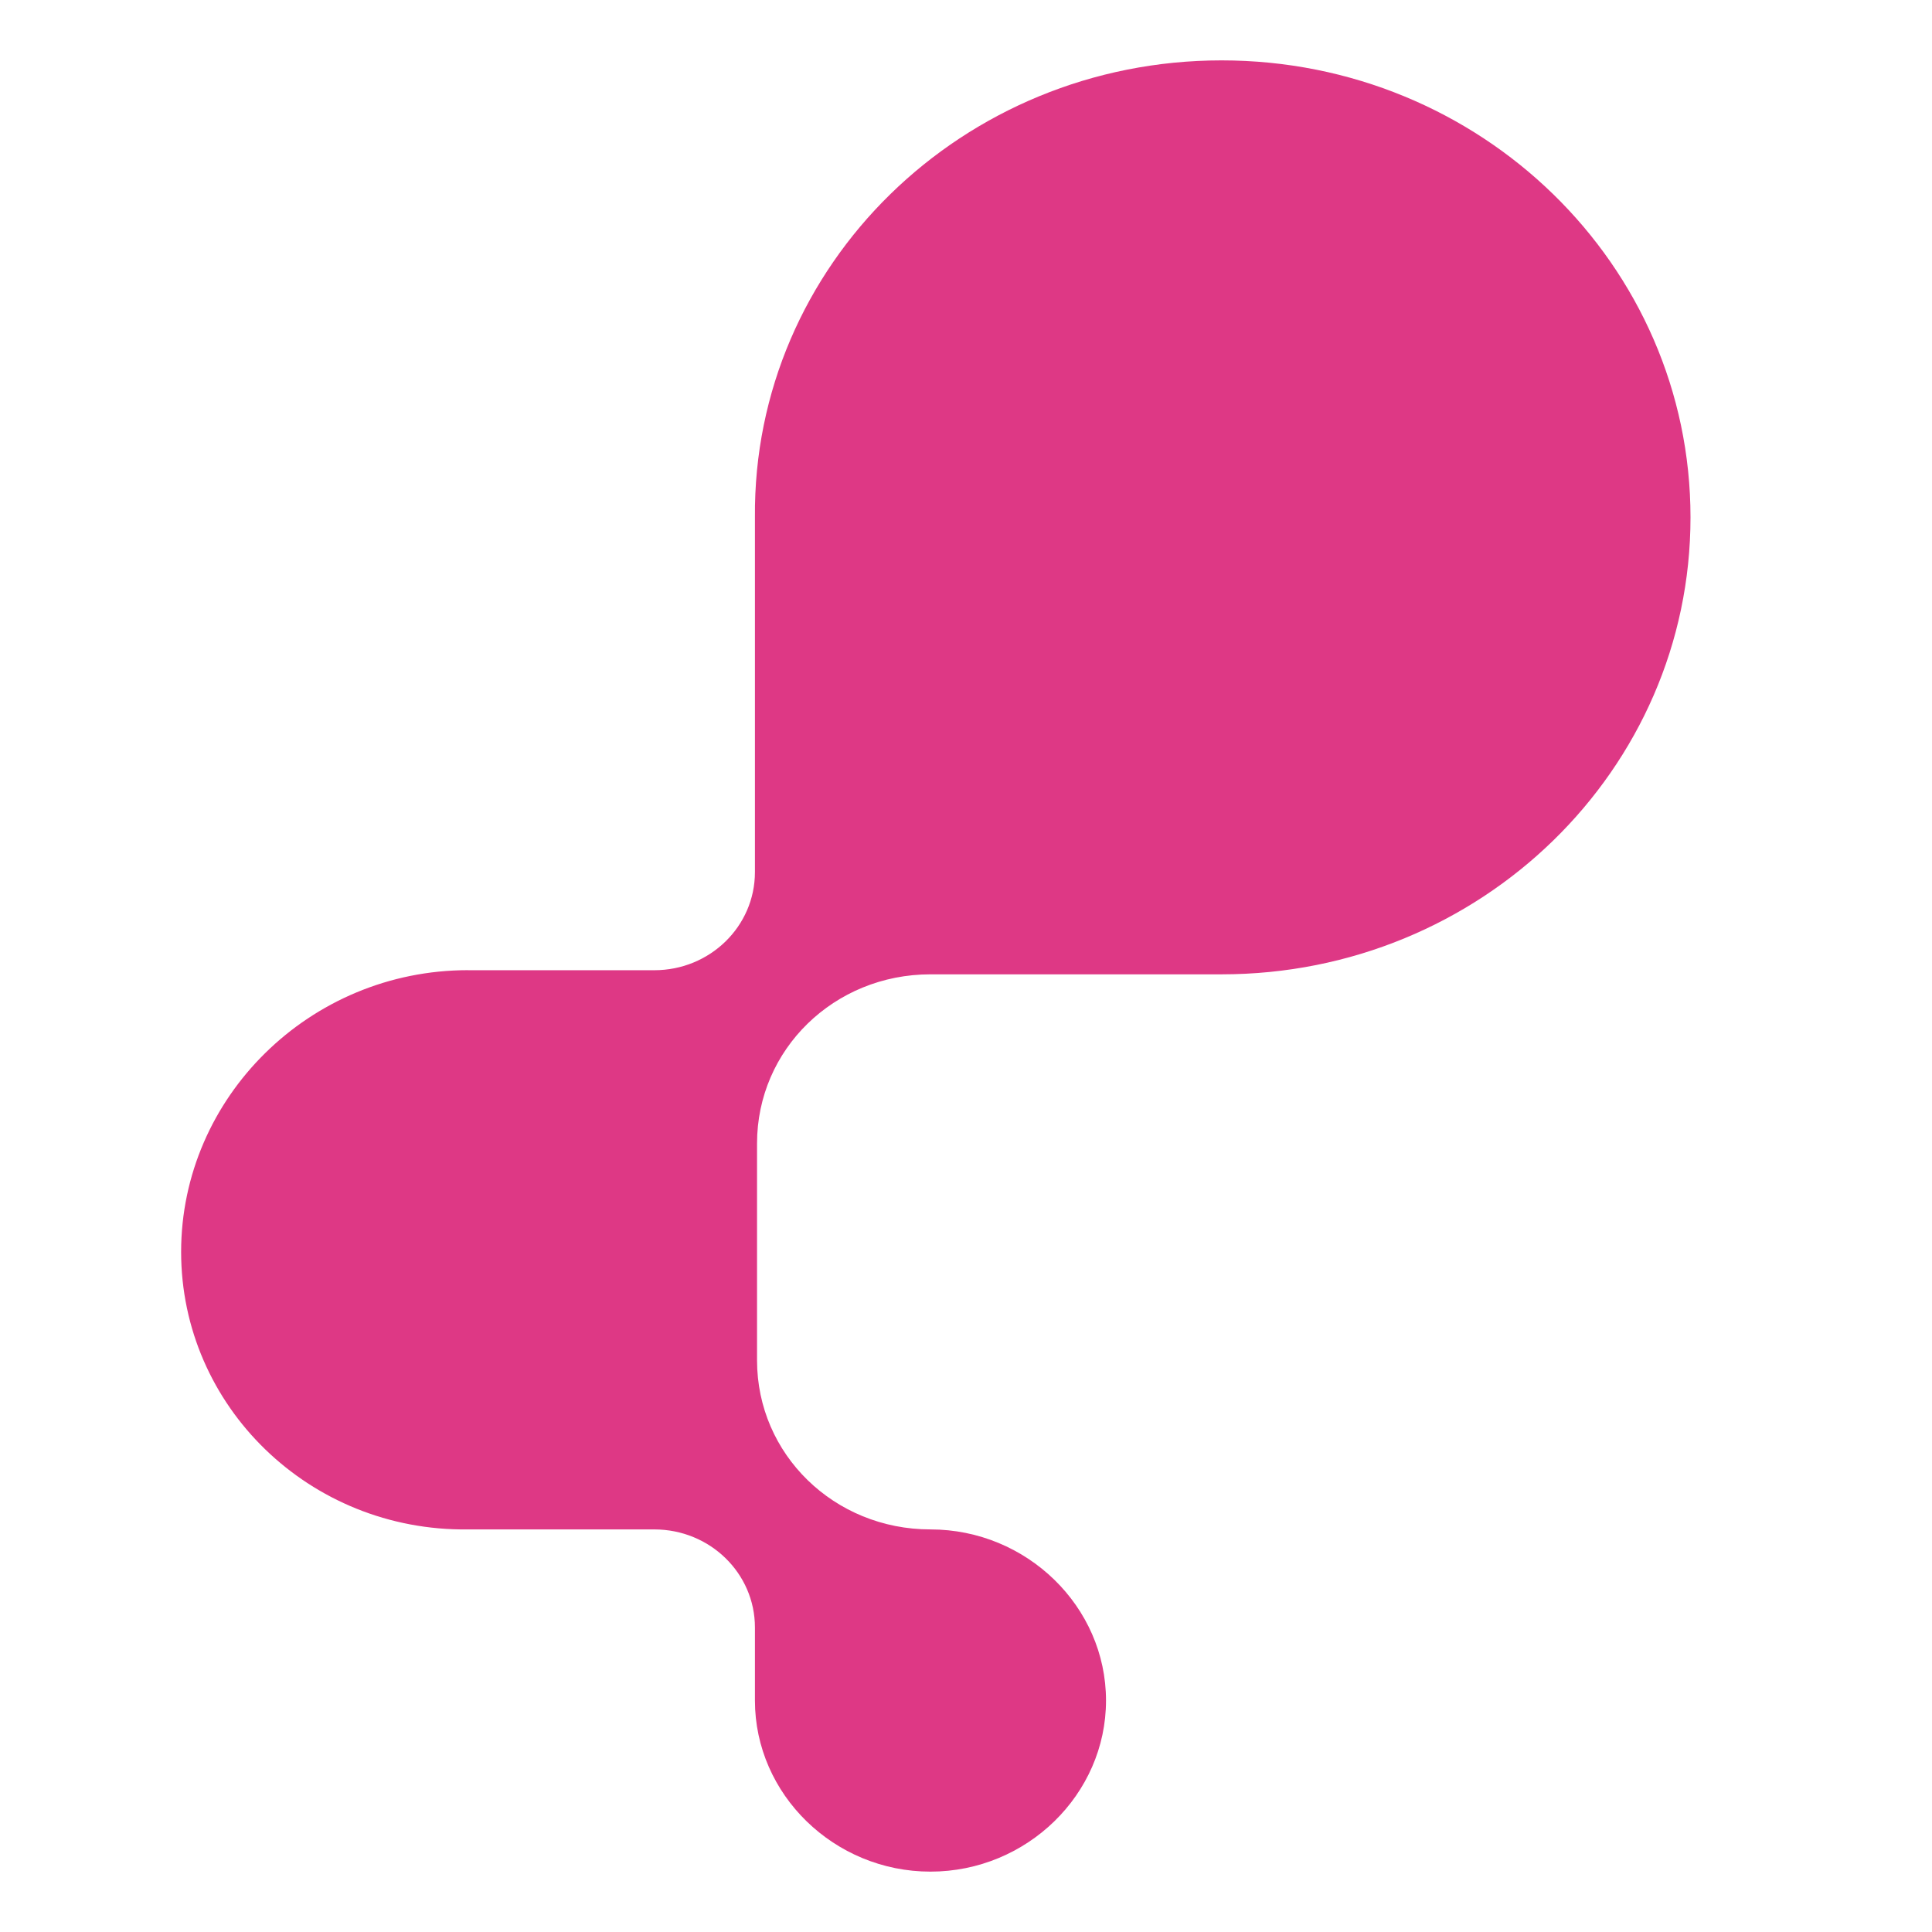 <svg xmlns="http://www.w3.org/2000/svg" width="32" height="32" fill="none"><path fill="#DE3885" d="M7.752 16.07h3.085c.922 0 1.667-.727 1.667-1.625V8.569C12.468 4.387 15.944 1 20.233 1 24.524 1 28 4.387 28 8.57c0 4.181-3.475 7.568-7.766 7.568h-4.823c-1.595 0-2.872 1.244-2.872 2.8v3.594c0 1.556 1.277 2.8 2.872 2.8 1.596 0 2.908 1.279 2.908 2.834 0 1.555-1.312 2.834-2.908 2.834-1.595 0-2.907-1.279-2.907-2.834v-1.21c0-.898-.745-1.624-1.667-1.624H7.752C5.128 25.366 3 23.292 3 20.735c0-2.558 2.128-4.666 4.752-4.666Z"/></svg>